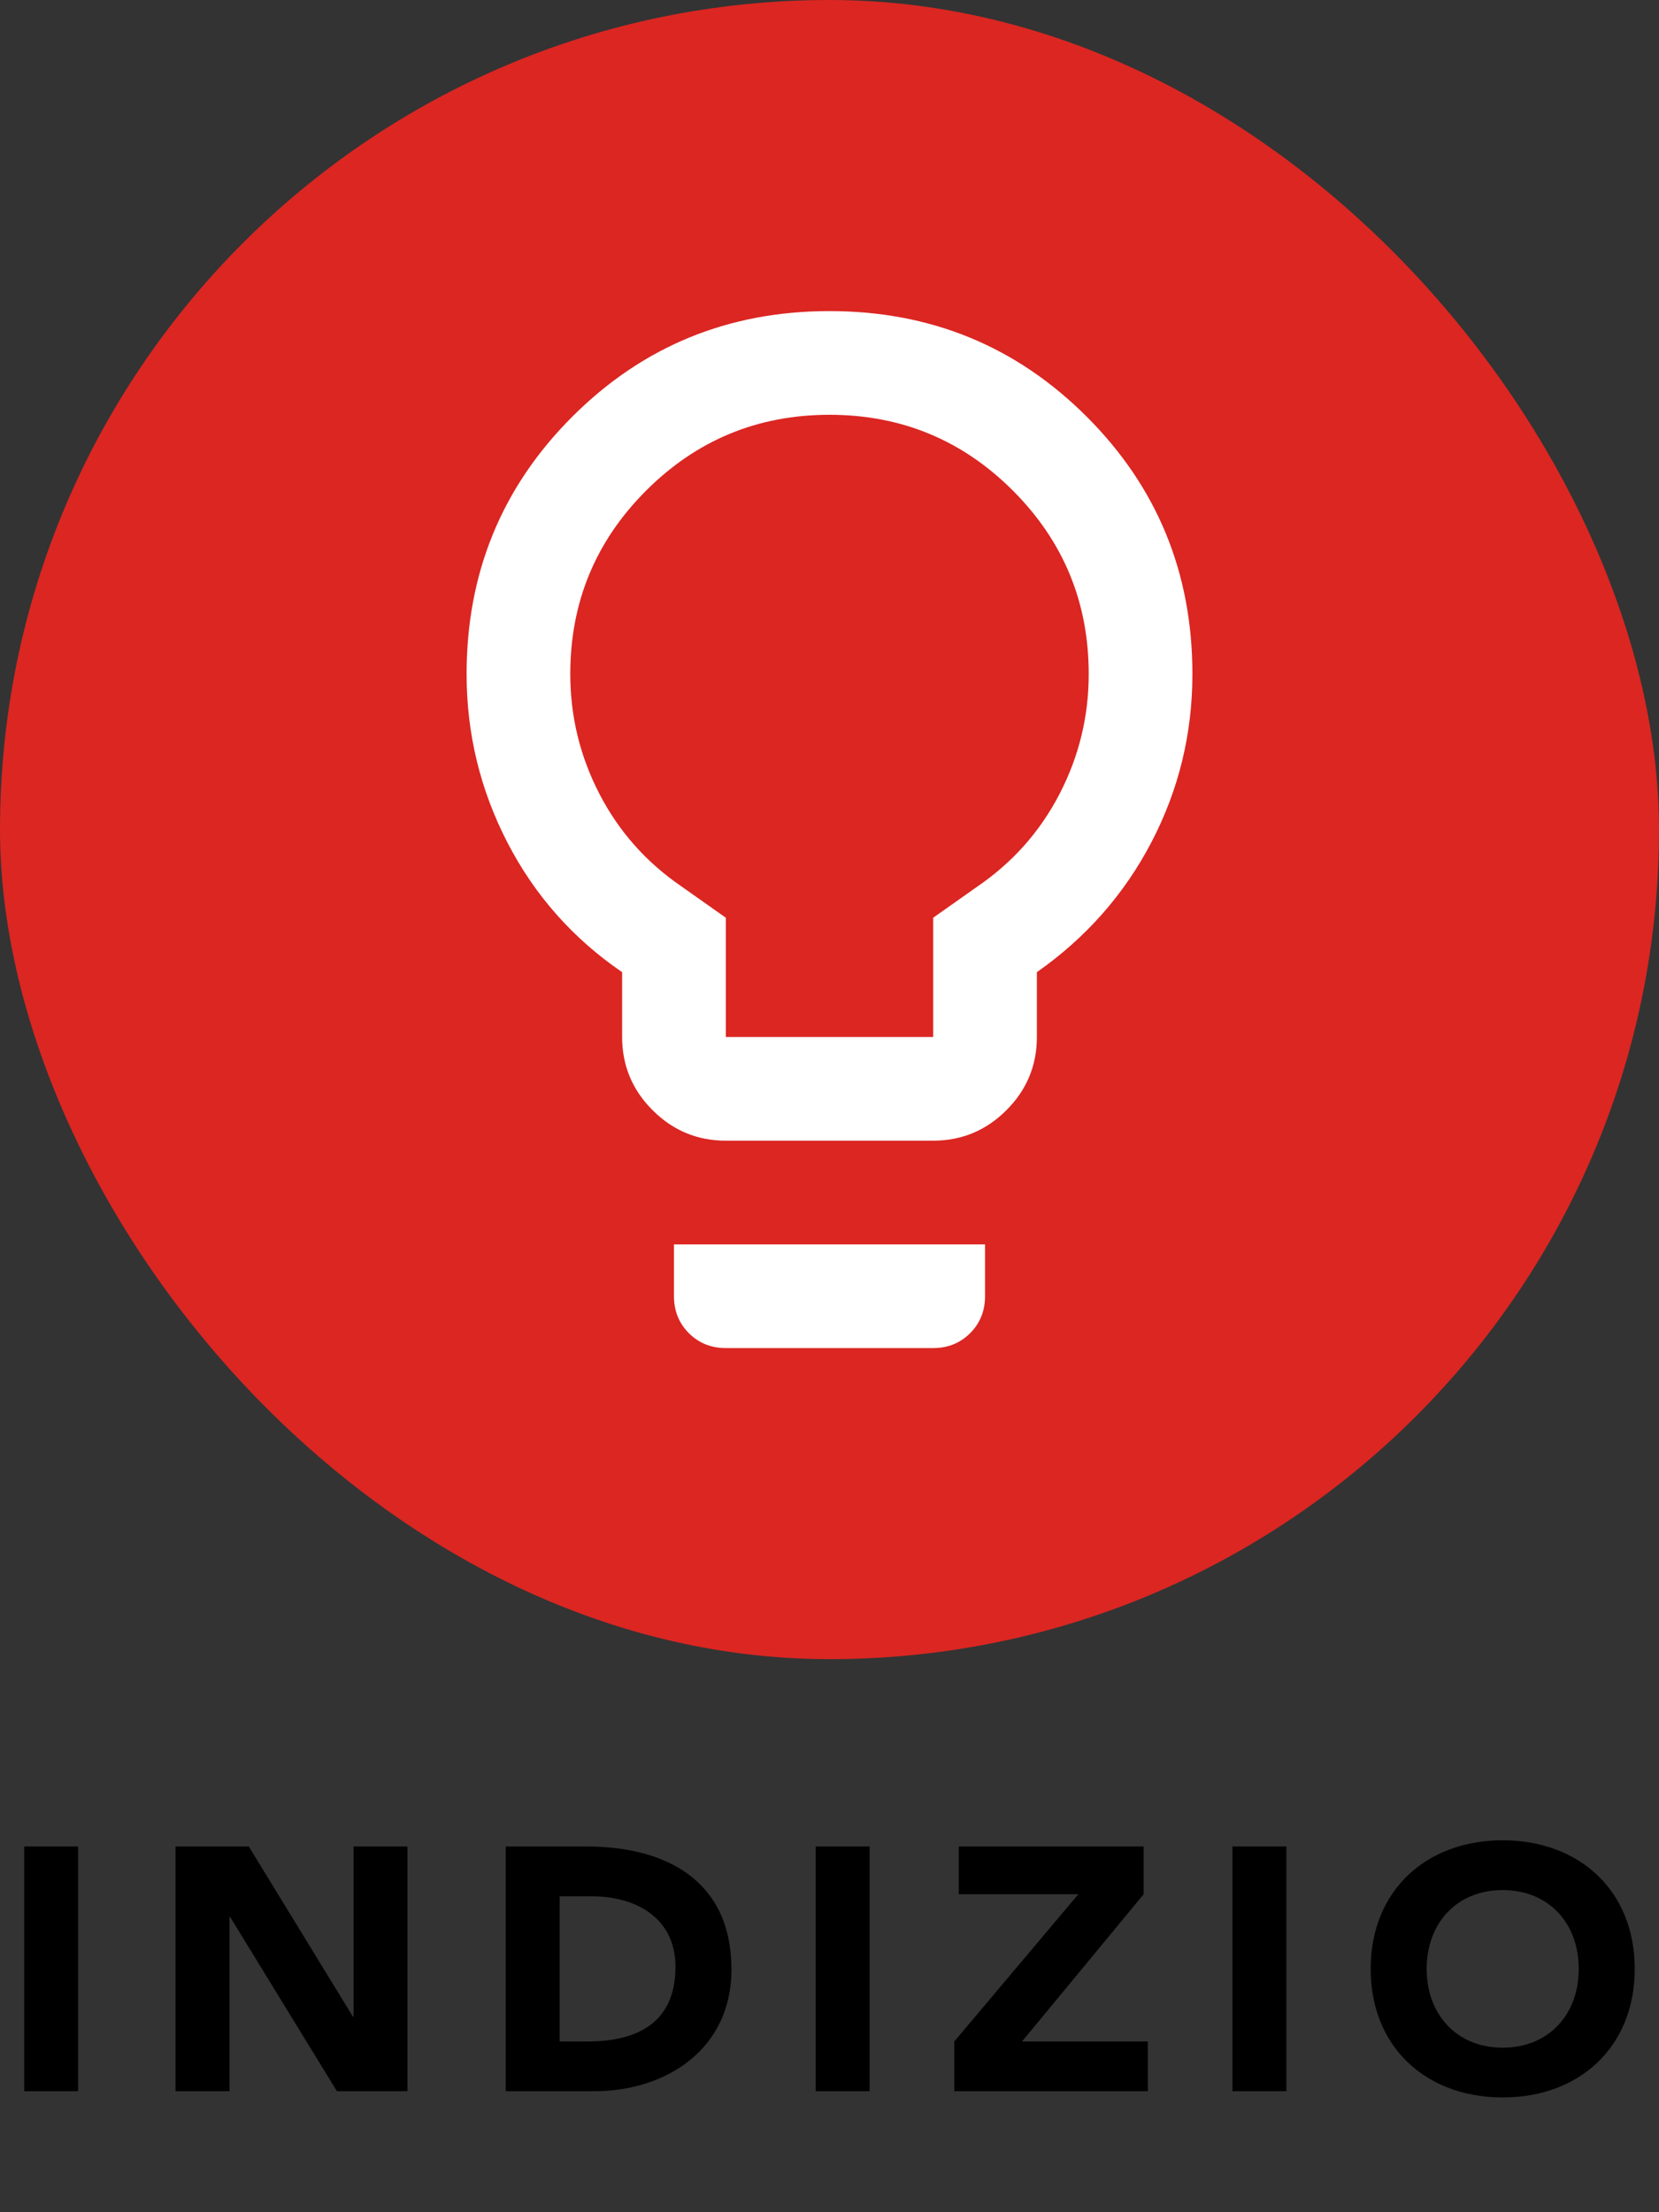 <svg width="96" height="128" viewBox="0 0 96 128" fill="none" xmlns="http://www.w3.org/2000/svg">
<rect x="0" y="0" width="96" height="128" fill="#333333" stroke="none"/>
<path d="M1.4 121V106.84H4.52V121H1.4ZM10.158 121V106.84H14.398L20.418 116.68H20.458V106.84H23.578V121H19.498L13.318 110.92H13.278V121H10.158ZM29.267 121V106.84H33.947C38.507 106.84 42.327 108.78 42.327 113.96C42.327 118.54 38.587 121 34.367 121H29.267ZM32.387 109.72V118.12H34.007C36.907 118.12 39.087 117.02 39.087 113.8C39.087 111.02 36.867 109.72 34.227 109.72H32.387ZM47.202 121V106.84H50.322V121H47.202ZM55.22 121V118.12L62.4 109.6H55.48V106.84H66.18V109.6L59.14 118.12H66.42V121H55.22ZM71.318 121V106.84H74.438V121H71.318ZM79.316 113.92C79.316 109.38 82.536 106.48 86.956 106.48C91.376 106.48 94.596 109.38 94.596 113.92C94.596 118.46 91.376 121.36 86.956 121.36C82.536 121.36 79.316 118.46 79.316 113.92ZM82.556 113.92C82.556 116.56 84.296 118.48 86.956 118.48C89.616 118.48 91.356 116.56 91.356 113.92C91.356 111.28 89.616 109.36 86.956 109.36C84.296 109.36 82.556 111.28 82.556 113.92Z" fill="black"/>
<rect width="96" height="96" rx="48" fill="#DB2622"/>
<path d="M42 66C40.35 66 38.938 65.412 37.763 64.237C36.587 63.062 36 61.65 36 60V56.25C33.15 54.3 30.938 51.8 29.363 48.75C27.788 45.7 27 42.45 27 39C27 33.15 29.038 28.188 33.112 24.113C37.188 20.038 42.15 18 48 18C53.85 18 58.812 20.038 62.888 24.113C66.963 28.188 69 33.15 69 39C69 42.45 68.213 45.688 66.638 48.712C65.062 51.737 62.85 54.25 60 56.25V60C60 61.65 59.413 63.062 58.237 64.237C57.062 65.412 55.65 66 54 66H42ZM42 60H54V53.1L56.55 51.3C58.6 49.9 60.188 48.112 61.312 45.938C62.438 43.763 63 41.45 63 39C63 34.85 61.538 31.312 58.612 28.387C55.688 25.462 52.15 24 48 24C43.85 24 40.312 25.462 37.388 28.387C34.462 31.312 33 34.85 33 39C33 41.45 33.562 43.763 34.688 45.938C35.812 48.112 37.4 49.9 39.45 51.3L42 53.1V60ZM42 78C41.15 78 40.438 77.713 39.862 77.138C39.288 76.562 39 75.85 39 75V72H57V75C57 75.85 56.712 76.562 56.138 77.138C55.562 77.713 54.85 78 54 78H42Z" fill="white"/>
</svg>
